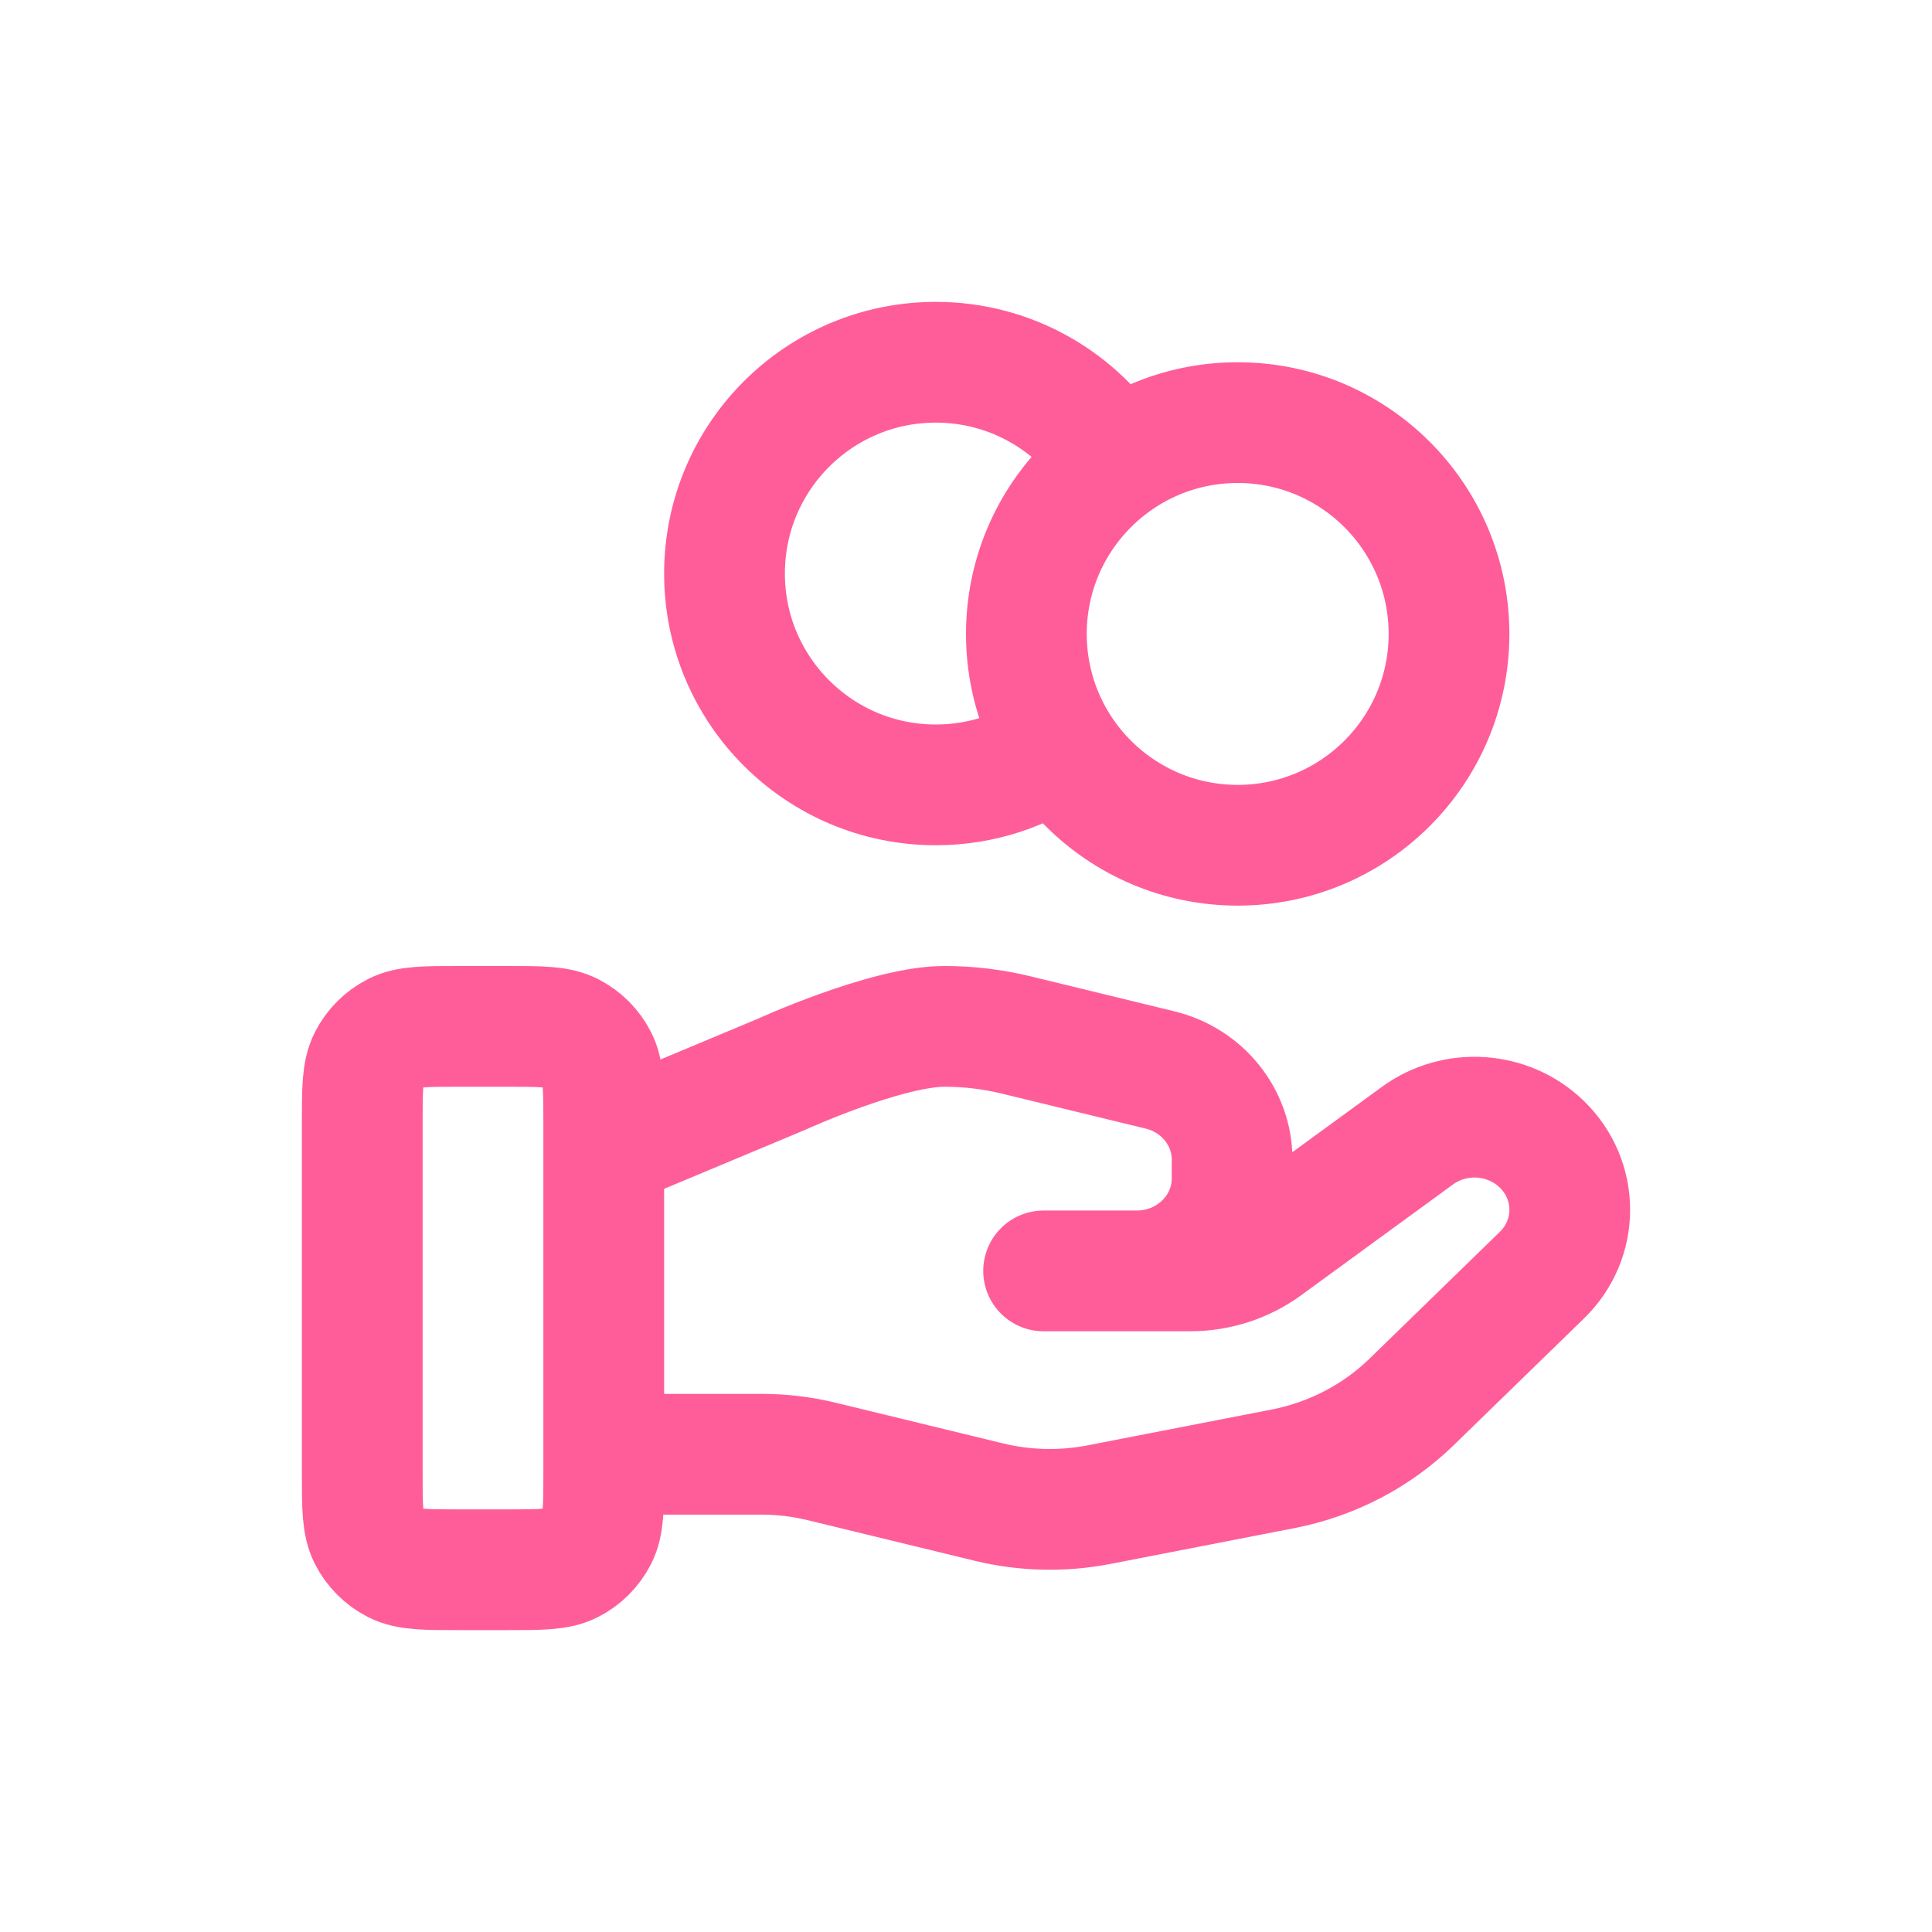 <svg width="64" height="64" viewBox="0 0 64 64" fill="none" xmlns="http://www.w3.org/2000/svg">
<path d="M35.059 24.704C33.914 25.52 32.513 26 31 26C27.134 26 24 22.866 24 19C24 15.134 27.134 12 31 12C33.506 12 35.704 13.317 36.941 15.296M20 48.174H25.221C25.901 48.174 26.578 48.255 27.238 48.417L32.754 49.758C33.951 50.049 35.198 50.078 36.407 49.843L42.506 48.656C44.117 48.342 45.599 47.571 46.761 46.441L51.076 42.243C52.308 41.047 52.308 39.105 51.076 37.906C49.966 36.827 48.209 36.705 46.954 37.621L41.925 41.29C41.205 41.816 40.329 42.1 39.427 42.1H34.571L37.662 42.099C39.404 42.099 40.816 40.727 40.816 39.032V38.418C40.816 37.011 39.831 35.784 38.428 35.444L33.657 34.283C32.881 34.095 32.086 34 31.286 34C29.357 34 25.864 35.598 25.864 35.598L20 38.05M48 21C48 24.866 44.866 28 41 28C37.134 28 34 24.866 34 21C34 17.134 37.134 14 41 14C44.866 14 48 17.134 48 21ZM12 37.2L12 48.8C12 49.92 12 50.48 12.218 50.908C12.41 51.284 12.716 51.59 13.092 51.782C13.52 52 14.08 52 15.2 52H16.8C17.92 52 18.48 52 18.908 51.782C19.284 51.59 19.59 51.284 19.782 50.908C20 50.48 20 49.92 20 48.8V37.2C20 36.08 20 35.52 19.782 35.092C19.59 34.716 19.284 34.41 18.908 34.218C18.48 34 17.92 34 16.8 34L15.2 34C14.08 34 13.52 34 13.092 34.218C12.716 34.41 12.41 34.716 12.218 35.092C12 35.52 12 36.08 12 37.2Z" stroke="#FF5D9A" stroke-width="4" stroke-linecap="round" stroke-linejoin="round"/>
</svg>
